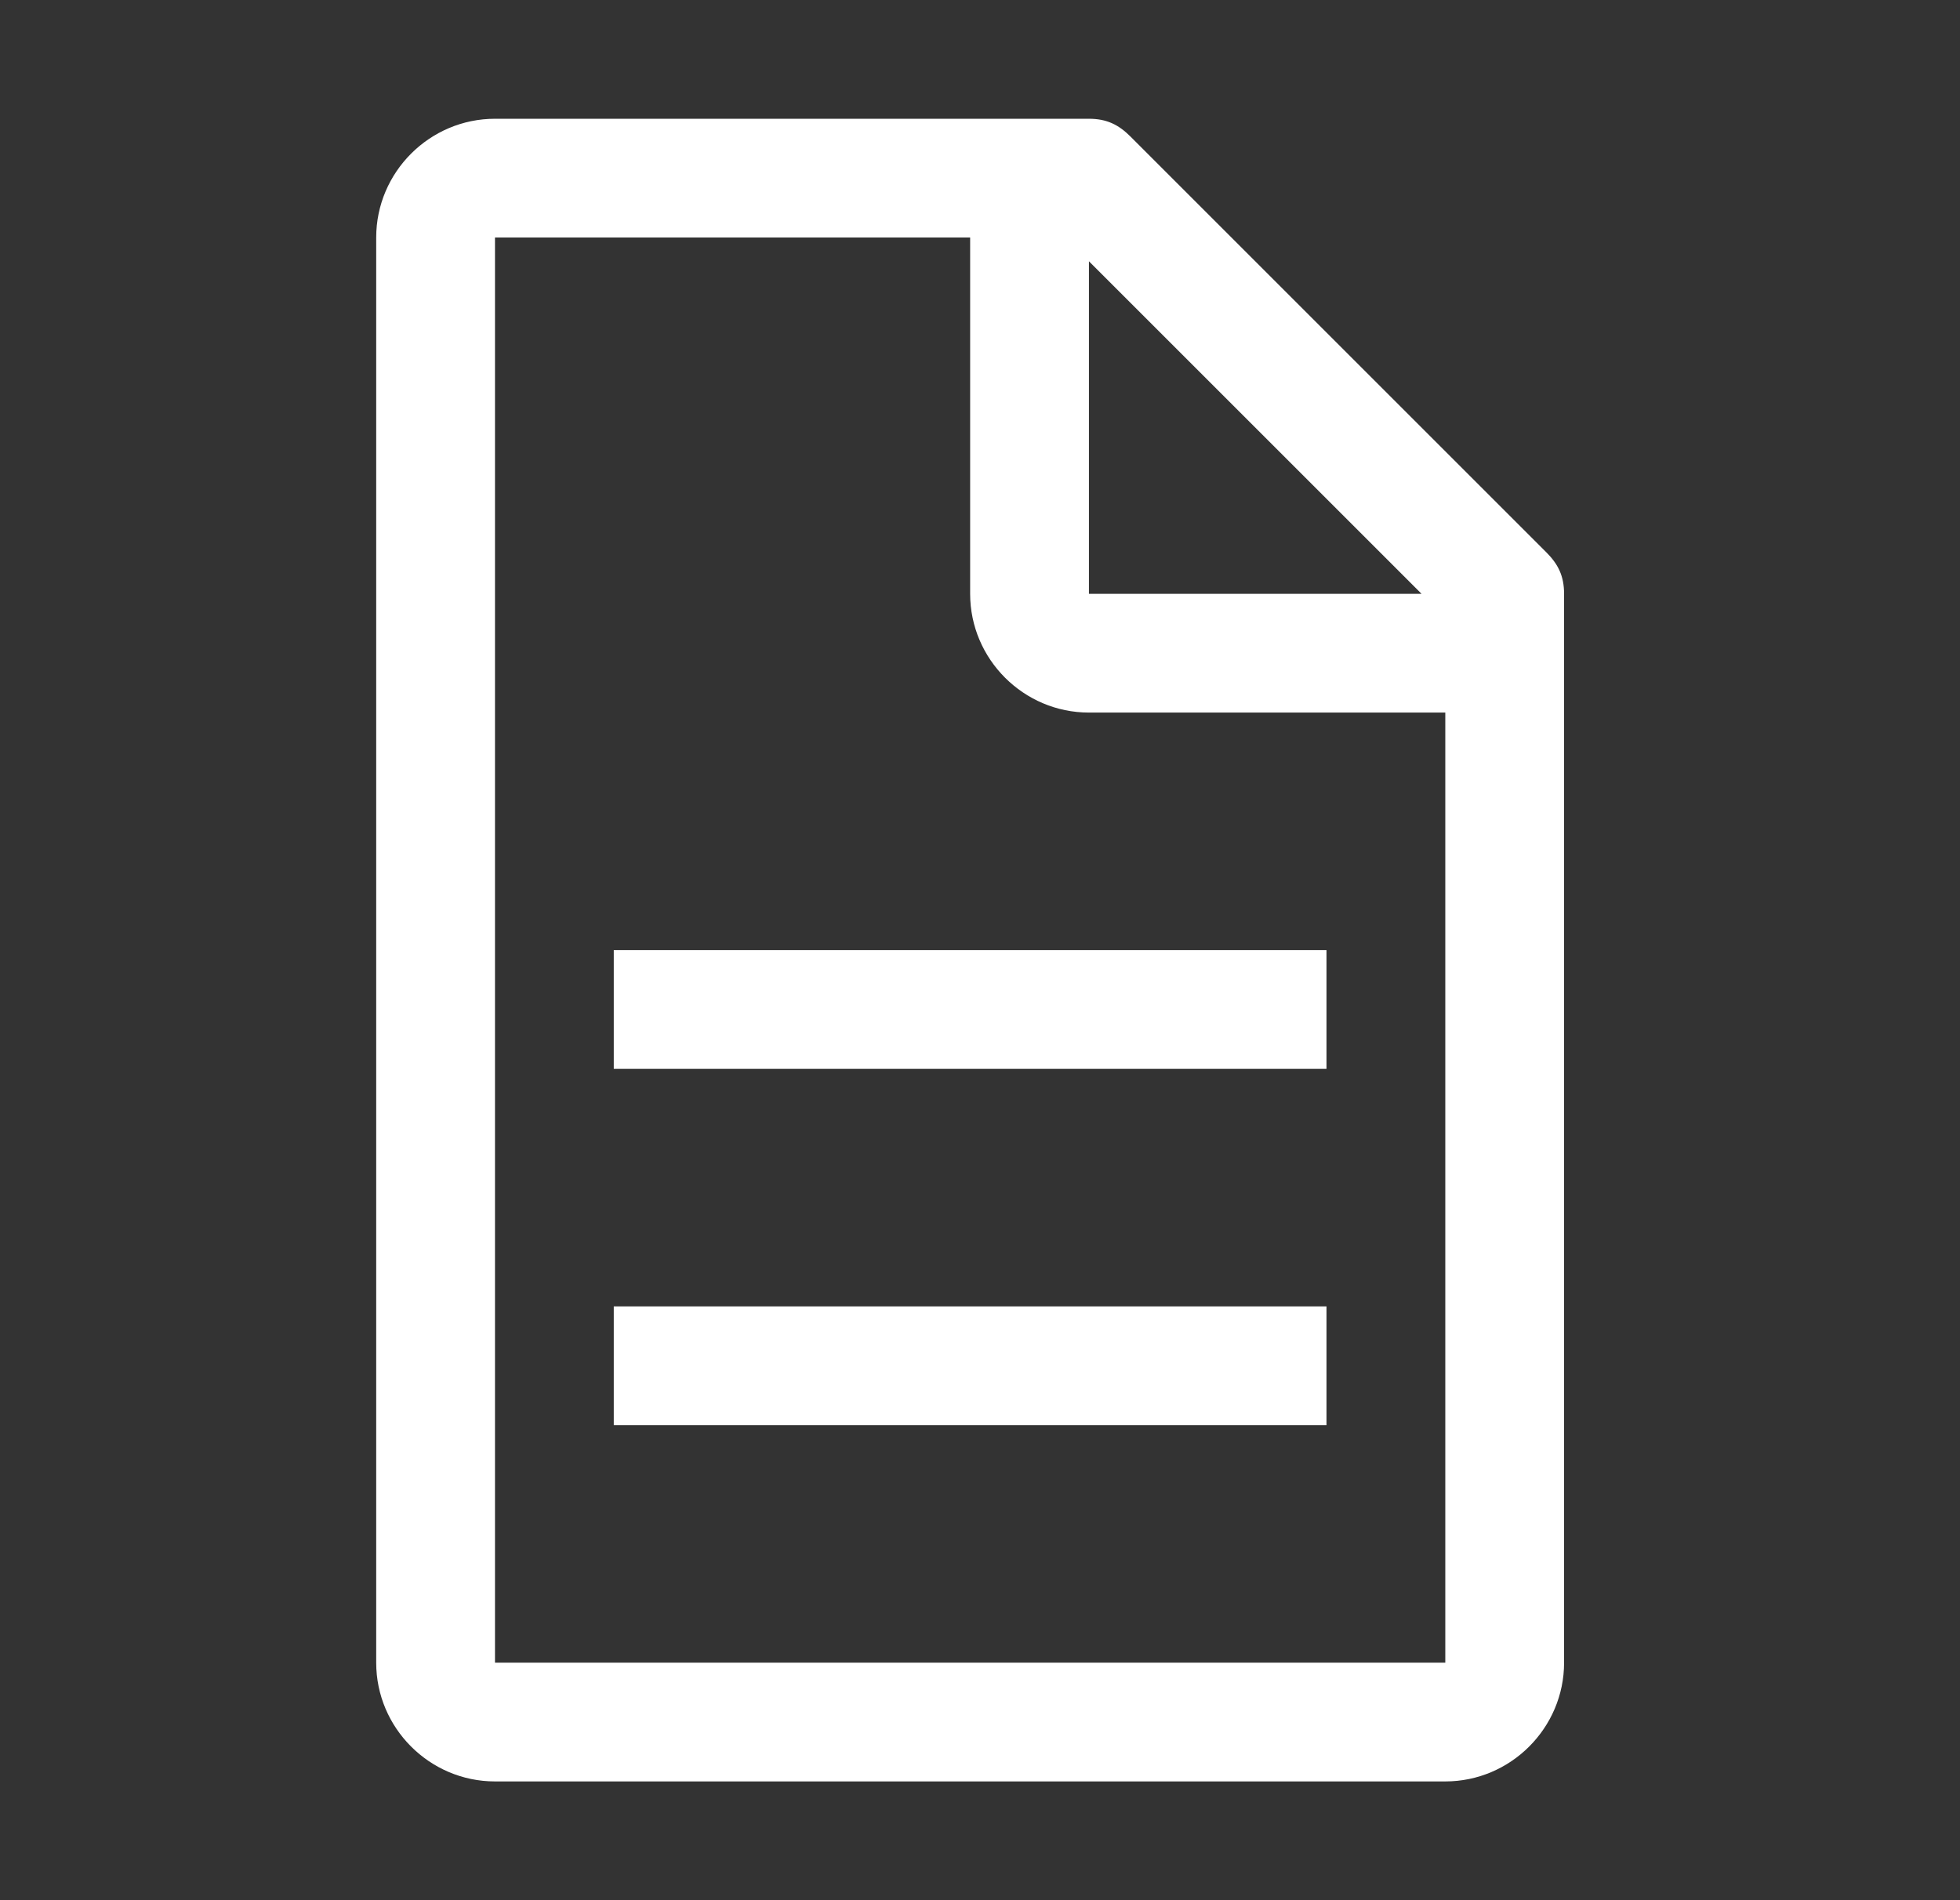 <svg width="33" height="32" viewBox="0 0 33 32" fill="none" xmlns="http://www.w3.org/2000/svg">
<rect x="0" y="0" width="33" height="32" fill="#333333" stroke="none"/>
<g clip-path="url(#clip0_2626_2445)">
<path d="M26.034 9.3L19.034 2.3C18.834 2.1 18.634 2 18.334 2H8.334C7.234 2 6.334 2.9 6.334 4V28C6.334 29.1 7.234 30 8.334 30H24.334C25.434 30 26.334 29.1 26.334 28V10C26.334 9.7 26.234 9.5 26.034 9.3ZM18.334 4.4L23.934 10H18.334V4.4ZM24.334 28H8.334V4H16.334V10C16.334 11.1 17.234 12 18.334 12H24.334V28Z" fill="white"/>
<path d="M22.334 22H10.334V24H22.334V22Z" fill="white"/>
<path d="M22.334 16H10.334V18H22.334V16Z" fill="white"/>
</g>
<defs>
<clipPath id="clip0_2626_2445">
<rect width="32" height="32" fill="white" transform="translate(0.334)"/>
</clipPath>
</defs>
</svg>
